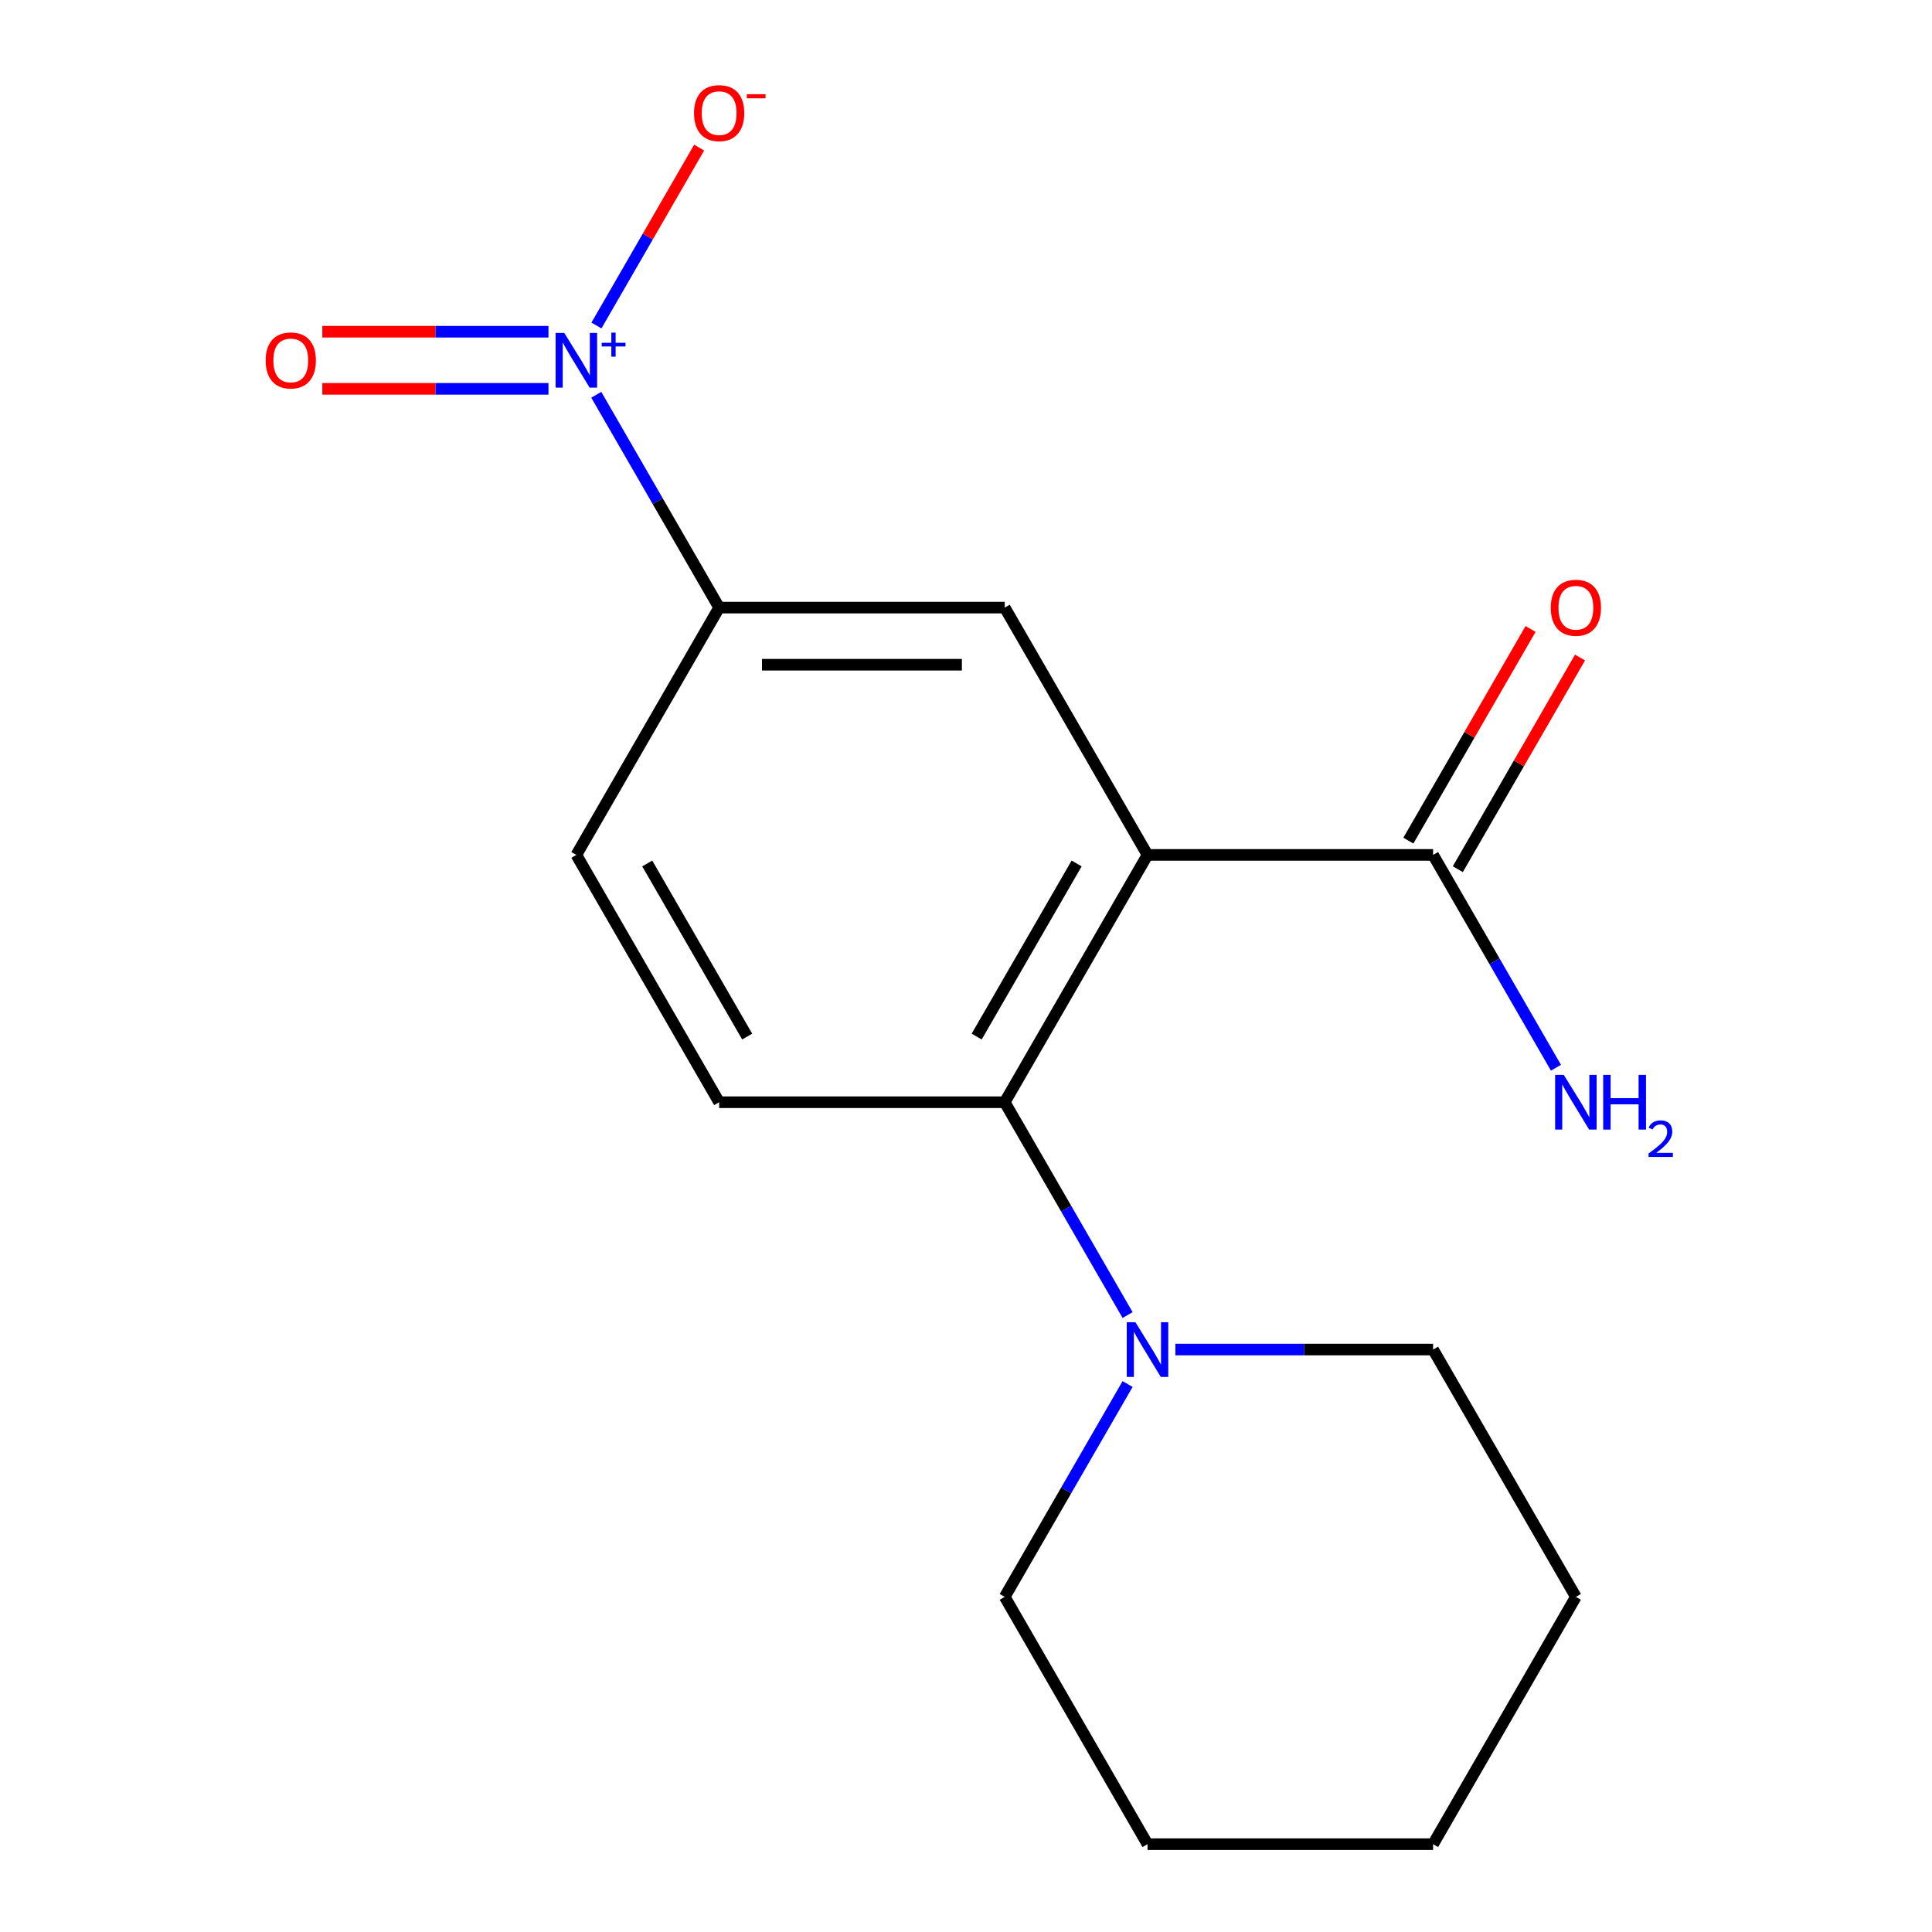 <?xml version='1.0' encoding='iso-8859-1'?>
<svg version='1.1' baseProfile='full'
              xmlns='http://www.w3.org/2000/svg'
                      xmlns:rdkit='http://www.rdkit.org/xml'
                      xmlns:xlink='http://www.w3.org/1999/xlink'
                  xml:space='preserve'
width='1000px' height='1000px' viewBox='0 0 1000 1000'>
<!-- END OF HEADER -->
<rect style='opacity:1.0;fill:#FFFFFF;stroke:none' width='1000' height='1000' x='0' y='0'> </rect>
<path class='bond-1' d='M 593.949,442.502 L 520.042,570.513' style='fill:none;fill-rule:evenodd;stroke:#000000;stroke-width:6px;stroke-linecap:butt;stroke-linejoin:miter;stroke-opacity:1' />
<path class='bond-1' d='M 557.261,446.923 L 505.526,536.53' style='fill:none;fill-rule:evenodd;stroke:#000000;stroke-width:6px;stroke-linecap:butt;stroke-linejoin:miter;stroke-opacity:1' />
<path class='bond-2' d='M 593.949,442.502 L 520.042,314.492' style='fill:none;fill-rule:evenodd;stroke:#000000;stroke-width:6px;stroke-linecap:butt;stroke-linejoin:miter;stroke-opacity:1' />
<path class='bond-3' d='M 593.949,442.502 L 741.763,442.502' style='fill:none;fill-rule:evenodd;stroke:#000000;stroke-width:6px;stroke-linecap:butt;stroke-linejoin:miter;stroke-opacity:1' />
<path class='bond-0' d='M 308.63,204.336 L 340.429,259.414' style='fill:none;fill-rule:evenodd;stroke:#0000FF;stroke-width:6px;stroke-linecap:butt;stroke-linejoin:miter;stroke-opacity:1' />
<path class='bond-0' d='M 340.429,259.414 L 372.228,314.492' style='fill:none;fill-rule:evenodd;stroke:#000000;stroke-width:6px;stroke-linecap:butt;stroke-linejoin:miter;stroke-opacity:1' />
<path class='bond-7' d='M 308.716,168.477 L 335.294,122.441' style='fill:none;fill-rule:evenodd;stroke:#0000FF;stroke-width:6px;stroke-linecap:butt;stroke-linejoin:miter;stroke-opacity:1' />
<path class='bond-7' d='M 335.294,122.441 L 361.873,76.406' style='fill:none;fill-rule:evenodd;stroke:#FF0000;stroke-width:6px;stroke-linecap:butt;stroke-linejoin:miter;stroke-opacity:1' />
<path class='bond-8' d='M 283.886,171.699 L 225.363,171.699' style='fill:none;fill-rule:evenodd;stroke:#0000FF;stroke-width:6px;stroke-linecap:butt;stroke-linejoin:miter;stroke-opacity:1' />
<path class='bond-8' d='M 225.363,171.699 L 166.841,171.699' style='fill:none;fill-rule:evenodd;stroke:#FF0000;stroke-width:6px;stroke-linecap:butt;stroke-linejoin:miter;stroke-opacity:1' />
<path class='bond-8' d='M 283.886,201.262 L 225.363,201.262' style='fill:none;fill-rule:evenodd;stroke:#0000FF;stroke-width:6px;stroke-linecap:butt;stroke-linejoin:miter;stroke-opacity:1' />
<path class='bond-8' d='M 225.363,201.262 L 166.841,201.262' style='fill:none;fill-rule:evenodd;stroke:#FF0000;stroke-width:6px;stroke-linecap:butt;stroke-linejoin:miter;stroke-opacity:1' />
<path class='bond-5' d='M 520.042,570.513 L 551.841,625.591' style='fill:none;fill-rule:evenodd;stroke:#000000;stroke-width:6px;stroke-linecap:butt;stroke-linejoin:miter;stroke-opacity:1' />
<path class='bond-5' d='M 551.841,625.591 L 583.64,680.669' style='fill:none;fill-rule:evenodd;stroke:#0000FF;stroke-width:6px;stroke-linecap:butt;stroke-linejoin:miter;stroke-opacity:1' />
<path class='bond-6' d='M 520.042,570.513 L 372.228,570.513' style='fill:none;fill-rule:evenodd;stroke:#000000;stroke-width:6px;stroke-linecap:butt;stroke-linejoin:miter;stroke-opacity:1' />
<path class='bond-4' d='M 520.042,314.492 L 372.228,314.492' style='fill:none;fill-rule:evenodd;stroke:#000000;stroke-width:6px;stroke-linecap:butt;stroke-linejoin:miter;stroke-opacity:1' />
<path class='bond-4' d='M 497.87,344.054 L 394.4,344.054' style='fill:none;fill-rule:evenodd;stroke:#000000;stroke-width:6px;stroke-linecap:butt;stroke-linejoin:miter;stroke-opacity:1' />
<path class='bond-10' d='M 754.564,449.893 L 786.19,395.115' style='fill:none;fill-rule:evenodd;stroke:#000000;stroke-width:6px;stroke-linecap:butt;stroke-linejoin:miter;stroke-opacity:1' />
<path class='bond-10' d='M 786.19,395.115 L 817.816,340.338' style='fill:none;fill-rule:evenodd;stroke:#FF0000;stroke-width:6px;stroke-linecap:butt;stroke-linejoin:miter;stroke-opacity:1' />
<path class='bond-10' d='M 728.962,435.112 L 760.588,380.334' style='fill:none;fill-rule:evenodd;stroke:#000000;stroke-width:6px;stroke-linecap:butt;stroke-linejoin:miter;stroke-opacity:1' />
<path class='bond-10' d='M 760.588,380.334 L 792.214,325.556' style='fill:none;fill-rule:evenodd;stroke:#FF0000;stroke-width:6px;stroke-linecap:butt;stroke-linejoin:miter;stroke-opacity:1' />
<path class='bond-11' d='M 741.763,442.502 L 773.562,497.58' style='fill:none;fill-rule:evenodd;stroke:#000000;stroke-width:6px;stroke-linecap:butt;stroke-linejoin:miter;stroke-opacity:1' />
<path class='bond-11' d='M 773.562,497.58 L 805.361,552.658' style='fill:none;fill-rule:evenodd;stroke:#0000FF;stroke-width:6px;stroke-linecap:butt;stroke-linejoin:miter;stroke-opacity:1' />
<path class='bond-17' d='M 372.228,314.492 L 298.321,442.502' style='fill:none;fill-rule:evenodd;stroke:#000000;stroke-width:6px;stroke-linecap:butt;stroke-linejoin:miter;stroke-opacity:1' />
<path class='bond-12' d='M 583.64,716.379 L 551.841,771.457' style='fill:none;fill-rule:evenodd;stroke:#0000FF;stroke-width:6px;stroke-linecap:butt;stroke-linejoin:miter;stroke-opacity:1' />
<path class='bond-12' d='M 551.841,771.457 L 520.042,826.535' style='fill:none;fill-rule:evenodd;stroke:#000000;stroke-width:6px;stroke-linecap:butt;stroke-linejoin:miter;stroke-opacity:1' />
<path class='bond-13' d='M 608.384,698.524 L 675.074,698.524' style='fill:none;fill-rule:evenodd;stroke:#0000FF;stroke-width:6px;stroke-linecap:butt;stroke-linejoin:miter;stroke-opacity:1' />
<path class='bond-13' d='M 675.074,698.524 L 741.763,698.524' style='fill:none;fill-rule:evenodd;stroke:#000000;stroke-width:6px;stroke-linecap:butt;stroke-linejoin:miter;stroke-opacity:1' />
<path class='bond-9' d='M 372.228,570.513 L 298.321,442.502' style='fill:none;fill-rule:evenodd;stroke:#000000;stroke-width:6px;stroke-linecap:butt;stroke-linejoin:miter;stroke-opacity:1' />
<path class='bond-9' d='M 386.744,536.53 L 335.009,446.923' style='fill:none;fill-rule:evenodd;stroke:#000000;stroke-width:6px;stroke-linecap:butt;stroke-linejoin:miter;stroke-opacity:1' />
<path class='bond-15' d='M 520.042,826.535 L 593.949,954.545' style='fill:none;fill-rule:evenodd;stroke:#000000;stroke-width:6px;stroke-linecap:butt;stroke-linejoin:miter;stroke-opacity:1' />
<path class='bond-14' d='M 741.763,698.524 L 815.67,826.535' style='fill:none;fill-rule:evenodd;stroke:#000000;stroke-width:6px;stroke-linecap:butt;stroke-linejoin:miter;stroke-opacity:1' />
<path class='bond-16' d='M 815.67,826.535 L 741.763,954.545' style='fill:none;fill-rule:evenodd;stroke:#000000;stroke-width:6px;stroke-linecap:butt;stroke-linejoin:miter;stroke-opacity:1' />
<path class='bond-18' d='M 593.949,954.545 L 741.763,954.545' style='fill:none;fill-rule:evenodd;stroke:#000000;stroke-width:6px;stroke-linecap:butt;stroke-linejoin:miter;stroke-opacity:1' />
<path  class='atom-1' d='M 292.061 172.321
L 301.341 187.321
Q 302.261 188.801, 303.741 191.481
Q 305.221 194.161, 305.301 194.321
L 305.301 172.321
L 309.061 172.321
L 309.061 200.641
L 305.181 200.641
L 295.221 184.241
Q 294.061 182.321, 292.821 180.121
Q 291.621 177.921, 291.261 177.241
L 291.261 200.641
L 287.581 200.641
L 287.581 172.321
L 292.061 172.321
' fill='#0000FF'/>
<path  class='atom-1' d='M 311.437 177.426
L 316.426 177.426
L 316.426 172.172
L 318.644 172.172
L 318.644 177.426
L 323.766 177.426
L 323.766 179.326
L 318.644 179.326
L 318.644 184.606
L 316.426 184.606
L 316.426 179.326
L 311.437 179.326
L 311.437 177.426
' fill='#0000FF'/>
<path  class='atom-6' d='M 587.689 684.364
L 596.969 699.364
Q 597.889 700.844, 599.369 703.524
Q 600.849 706.204, 600.929 706.364
L 600.929 684.364
L 604.689 684.364
L 604.689 712.684
L 600.809 712.684
L 590.849 696.284
Q 589.689 694.364, 588.449 692.164
Q 587.249 689.964, 586.889 689.284
L 586.889 712.684
L 583.209 712.684
L 583.209 684.364
L 587.689 684.364
' fill='#0000FF'/>
<path  class='atom-8' d='M 359.228 58.55
Q 359.228 51.75, 362.588 47.95
Q 365.948 44.15, 372.228 44.15
Q 378.508 44.15, 381.868 47.95
Q 385.228 51.75, 385.228 58.55
Q 385.228 65.43, 381.828 69.35
Q 378.428 73.23, 372.228 73.23
Q 365.988 73.23, 362.588 69.35
Q 359.228 65.47, 359.228 58.55
M 372.228 70.03
Q 376.548 70.03, 378.868 67.15
Q 381.228 64.23, 381.228 58.55
Q 381.228 52.99, 378.868 50.19
Q 376.548 47.35, 372.228 47.35
Q 367.908 47.35, 365.548 50.15
Q 363.228 52.95, 363.228 58.55
Q 363.228 64.27, 365.548 67.15
Q 367.908 70.03, 372.228 70.03
' fill='#FF0000'/>
<path  class='atom-8' d='M 386.548 48.773
L 396.237 48.773
L 396.237 50.885
L 386.548 50.885
L 386.548 48.773
' fill='#FF0000'/>
<path  class='atom-9' d='M 137.507 186.561
Q 137.507 179.761, 140.867 175.961
Q 144.227 172.161, 150.507 172.161
Q 156.787 172.161, 160.147 175.961
Q 163.507 179.761, 163.507 186.561
Q 163.507 193.441, 160.107 197.361
Q 156.707 201.241, 150.507 201.241
Q 144.267 201.241, 140.867 197.361
Q 137.507 193.481, 137.507 186.561
M 150.507 198.041
Q 154.827 198.041, 157.147 195.161
Q 159.507 192.241, 159.507 186.561
Q 159.507 181.001, 157.147 178.201
Q 154.827 175.361, 150.507 175.361
Q 146.187 175.361, 143.827 178.161
Q 141.507 180.961, 141.507 186.561
Q 141.507 192.281, 143.827 195.161
Q 146.187 198.041, 150.507 198.041
' fill='#FF0000'/>
<path  class='atom-11' d='M 802.67 314.572
Q 802.67 307.772, 806.03 303.972
Q 809.39 300.172, 815.67 300.172
Q 821.95 300.172, 825.31 303.972
Q 828.67 307.772, 828.67 314.572
Q 828.67 321.452, 825.27 325.372
Q 821.87 329.252, 815.67 329.252
Q 809.43 329.252, 806.03 325.372
Q 802.67 321.492, 802.67 314.572
M 815.67 326.052
Q 819.99 326.052, 822.31 323.172
Q 824.67 320.252, 824.67 314.572
Q 824.67 309.012, 822.31 306.212
Q 819.99 303.372, 815.67 303.372
Q 811.35 303.372, 808.99 306.172
Q 806.67 308.972, 806.67 314.572
Q 806.67 320.292, 808.99 323.172
Q 811.35 326.052, 815.67 326.052
' fill='#FF0000'/>
<path  class='atom-12' d='M 809.41 556.353
L 818.69 571.353
Q 819.61 572.833, 821.09 575.513
Q 822.57 578.193, 822.65 578.353
L 822.65 556.353
L 826.41 556.353
L 826.41 584.673
L 822.53 584.673
L 812.57 568.273
Q 811.41 566.353, 810.17 564.153
Q 808.97 561.953, 808.61 561.273
L 808.61 584.673
L 804.93 584.673
L 804.93 556.353
L 809.41 556.353
' fill='#0000FF'/>
<path  class='atom-12' d='M 829.81 556.353
L 833.65 556.353
L 833.65 568.393
L 848.13 568.393
L 848.13 556.353
L 851.97 556.353
L 851.97 584.673
L 848.13 584.673
L 848.13 571.593
L 833.65 571.593
L 833.65 584.673
L 829.81 584.673
L 829.81 556.353
' fill='#0000FF'/>
<path  class='atom-12' d='M 853.343 583.68
Q 854.029 581.911, 855.666 580.934
Q 857.303 579.931, 859.573 579.931
Q 862.398 579.931, 863.982 581.462
Q 865.566 582.993, 865.566 585.712
Q 865.566 588.484, 863.507 591.072
Q 861.474 593.659, 857.25 596.721
L 865.883 596.721
L 865.883 598.833
L 853.29 598.833
L 853.29 597.064
Q 856.775 594.583, 858.834 592.735
Q 860.92 590.887, 861.923 589.224
Q 862.926 587.56, 862.926 585.844
Q 862.926 584.049, 862.029 583.046
Q 861.131 582.043, 859.573 582.043
Q 858.069 582.043, 857.065 582.65
Q 856.062 583.257, 855.349 584.604
L 853.343 583.68
' fill='#0000FF'/>
</svg>
